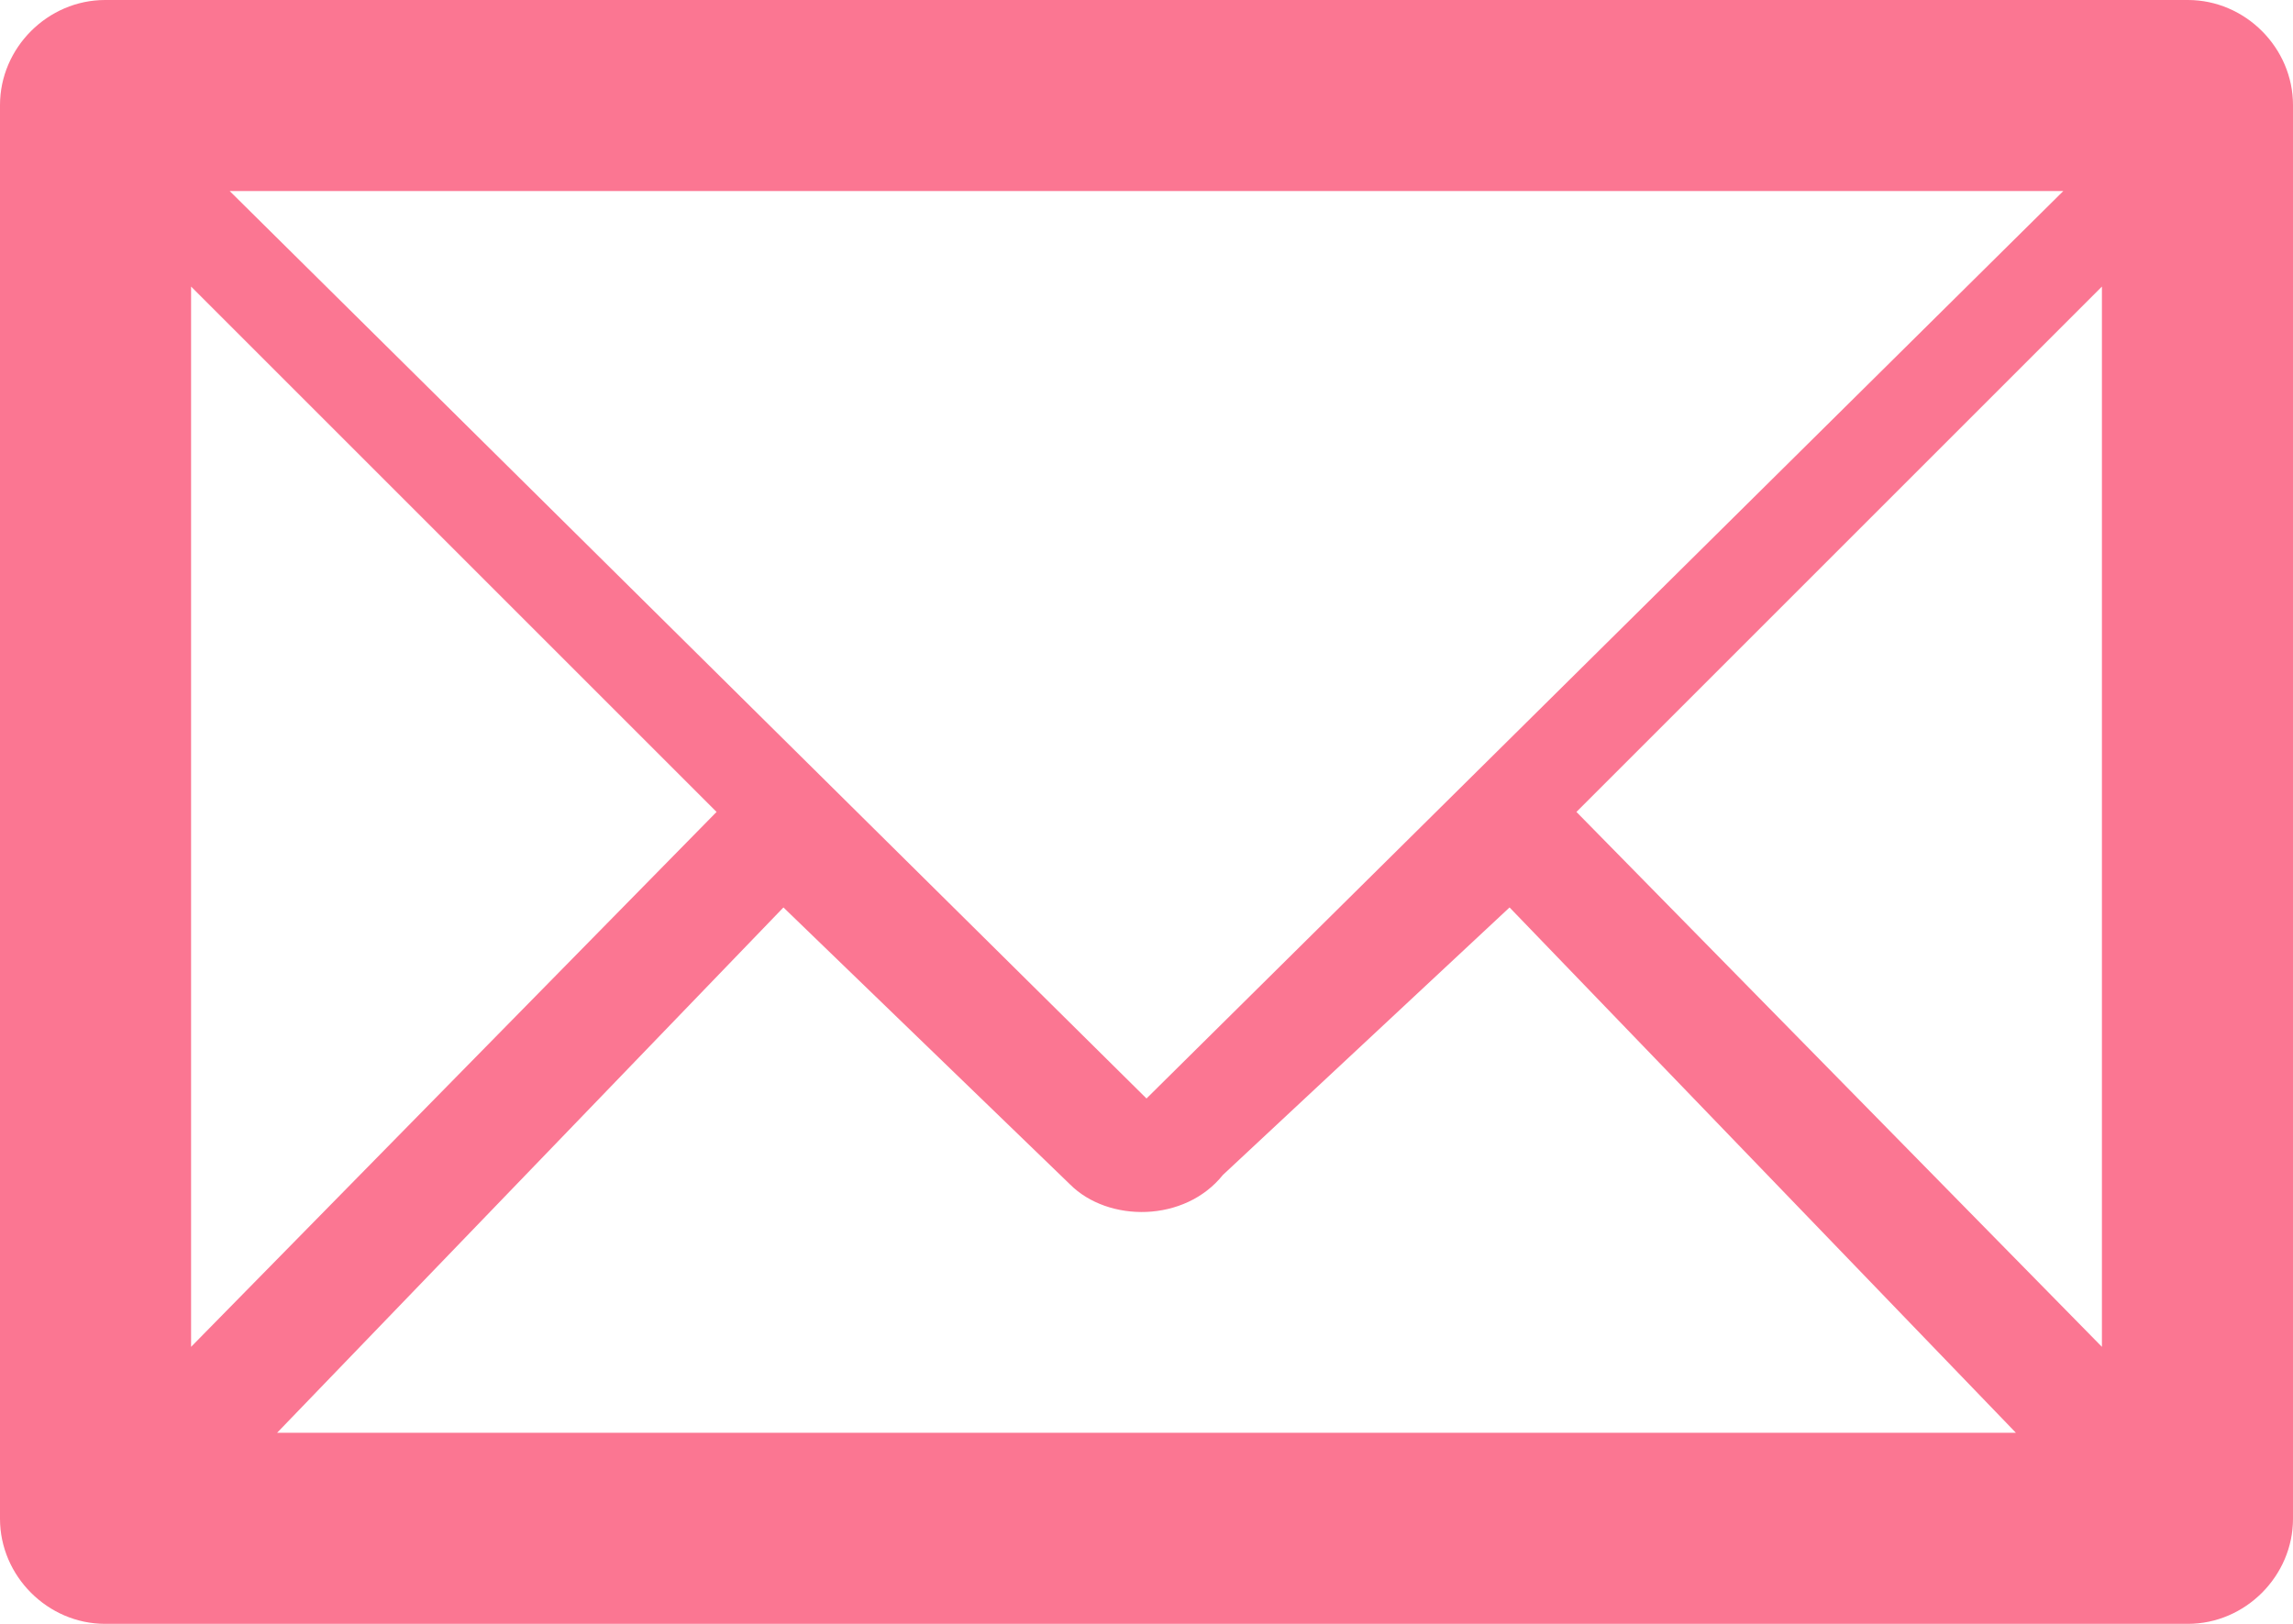 <svg xmlns="http://www.w3.org/2000/svg" height="17" width="24" viewBox="0 0 24 17"><rect width="100%" height="100%" fill="none"/><g class="currentLayer"><path fill="#fb7692" d="M24 1.1c0-.6-.5-1.1-1.1-1.1H1.1C.5 0 0 .5 0 1.1v14.8c0 .6.5 1.1 1.1 1.1h21.8c.6 0 1.1-.5 1.1-1.1V1.1zM8.2 9.5l3 2.9c.4.4 1.2.4 1.6-.1l3-2.8 5.3 5.5H2.9l5.3-5.5zM2 14.1V3l5.5 5.5L2 14.1zm14.5-5.6L22 3v11.1l-5.5-5.6zM22 2v-.4l-10 9.9L2 1.6V2h20z"/></g></svg>
